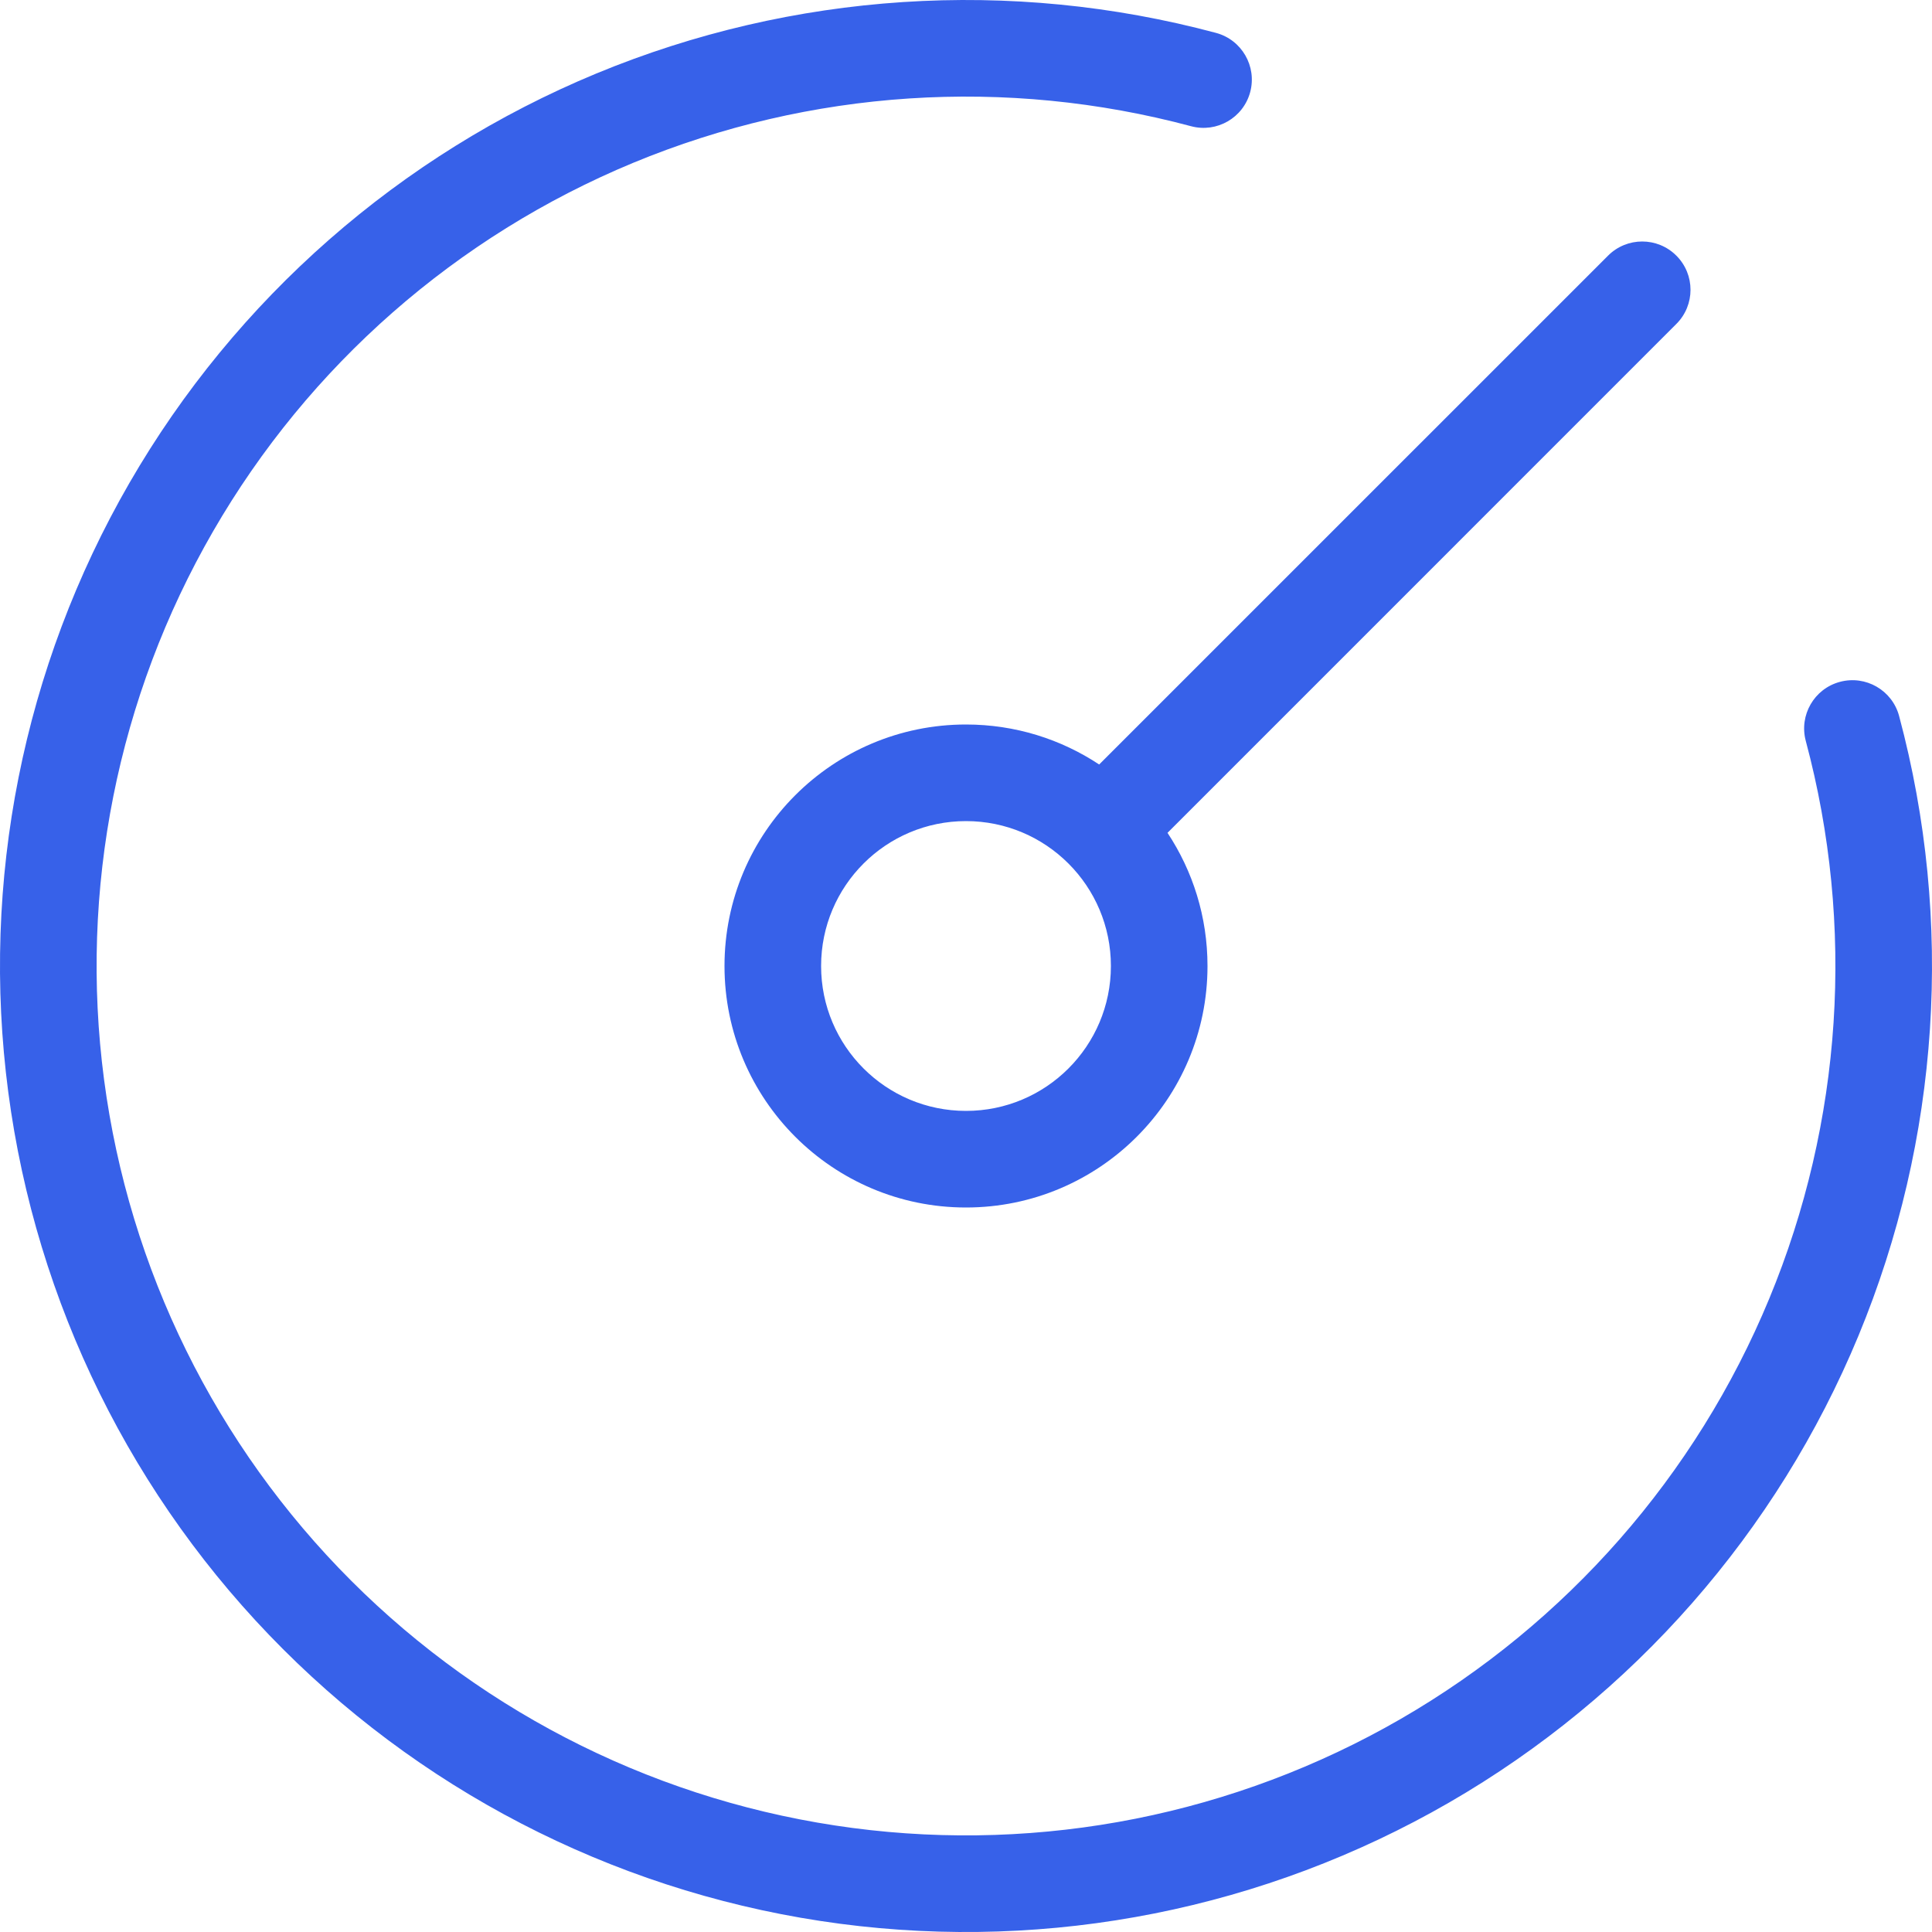 <svg width="40" height="40" viewBox="0 0 40 40" fill="none" xmlns="http://www.w3.org/2000/svg">
<path d="M24.659 2.613C20.831 1.588 16.773 1.854 13.112 3.37C9.451 4.887 6.393 7.568 4.412 11C2.43 14.432 1.637 18.421 2.154 22.349C2.671 26.278 4.47 29.926 7.272 32.728C10.074 35.53 13.722 37.329 17.651 37.846C21.579 38.363 25.568 37.57 29 35.589C32.431 33.607 35.114 30.549 36.63 26.888C38.146 23.227 38.412 19.169 37.387 15.341C37.244 14.808 37.56 14.259 38.094 14.117C38.627 13.974 39.176 14.29 39.319 14.824C40.458 19.076 40.162 23.586 38.478 27.654C36.793 31.721 33.813 35.119 30 37.321C26.187 39.522 21.755 40.404 17.39 39.829C13.024 39.254 8.971 37.255 5.858 34.142C2.745 31.029 0.746 26.976 0.171 22.61C-0.404 18.245 0.478 13.813 2.679 10C4.881 6.187 8.279 3.207 12.346 1.522C16.414 -0.162 20.924 -0.458 25.176 0.681C25.71 0.824 26.026 1.373 25.884 1.906C25.741 2.44 25.192 2.756 24.659 2.613Z" fill="#3761E9"/>
<path fill-rule="evenodd" clip-rule="evenodd" d="M15 20C15 17.239 17.239 15 20 15C21.019 15 21.967 15.305 22.757 15.828L33.293 5.293C33.683 4.902 34.317 4.902 34.707 5.293C35.098 5.683 35.098 6.317 34.707 6.707L24.172 17.243C24.695 18.033 25 18.981 25 20C25 22.761 22.761 25 20 25C17.239 25 15 22.761 15 20ZM20 17C18.343 17 17 18.343 17 20C17 21.657 18.343 23 20 23C21.657 23 23 21.657 23 20C23 18.343 21.657 17 20 17Z" fill="#3761E9"/>
</svg>
